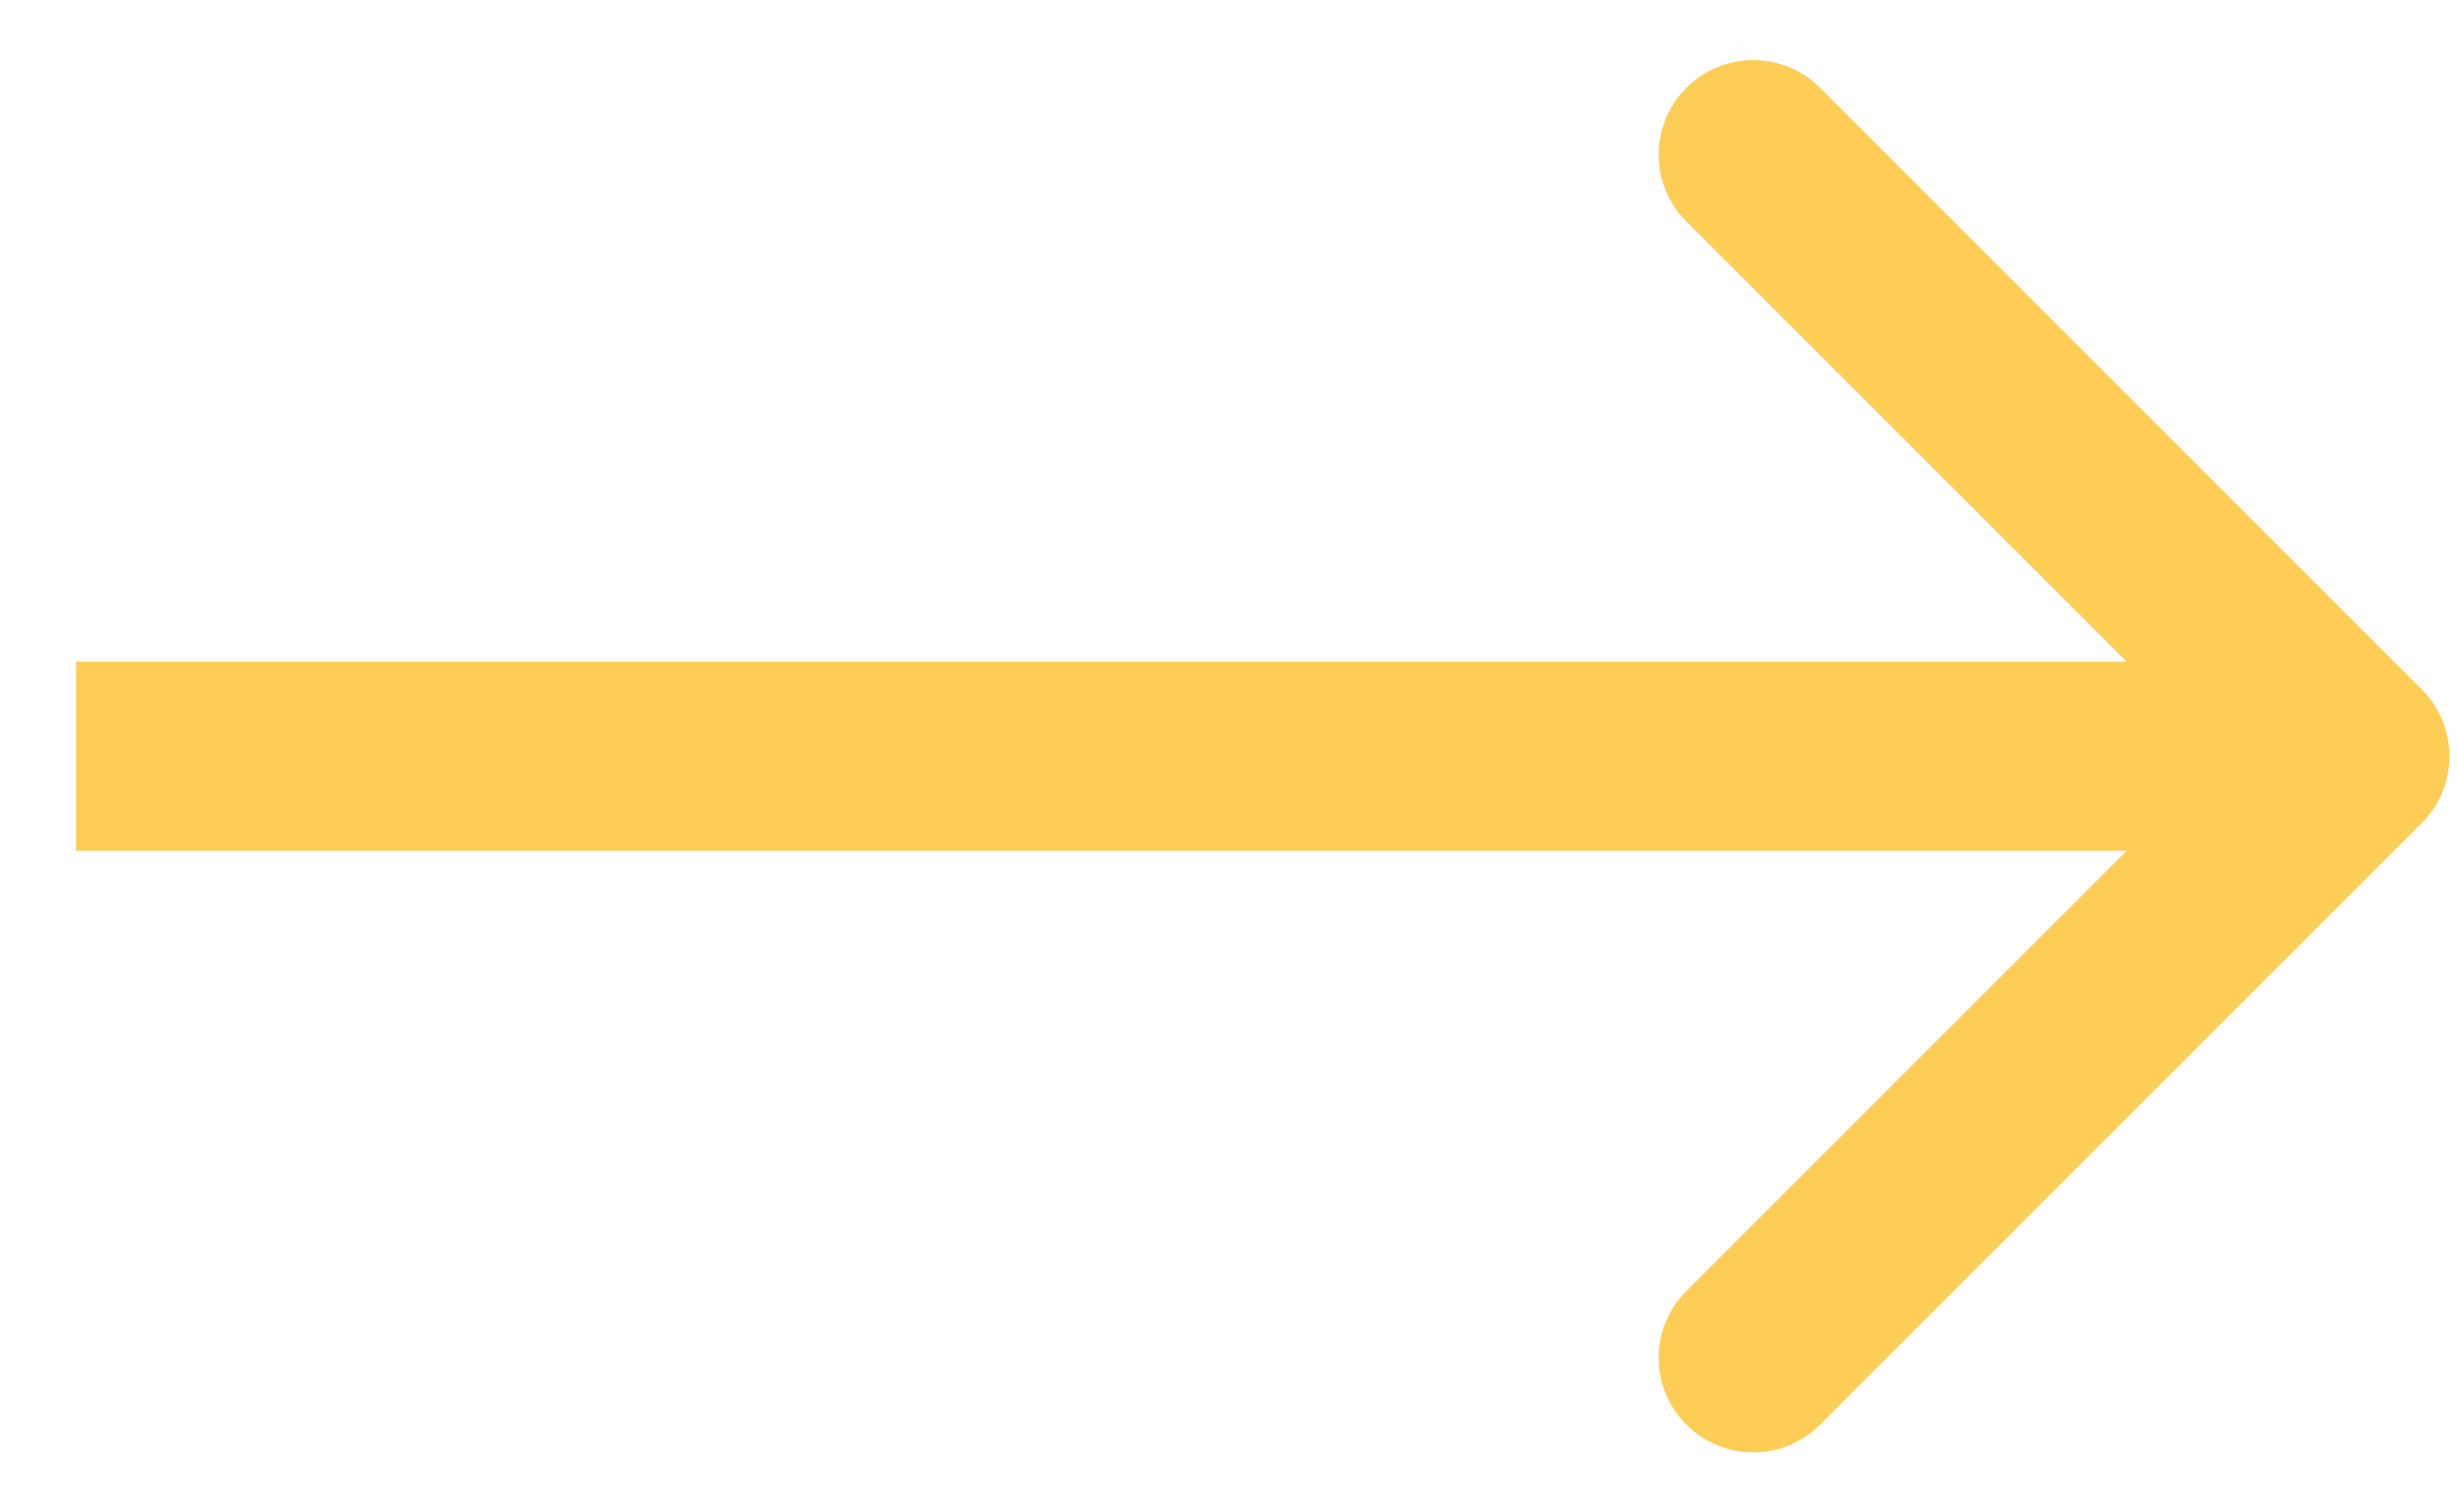 <svg width="26" height="16" viewBox="0 0 26 16" fill="none" xmlns="http://www.w3.org/2000/svg">
<path d="M25.616 8.707C26.007 8.317 26.007 7.683 25.616 7.293L19.252 0.929C18.862 0.538 18.228 0.538 17.838 0.929C17.447 1.319 17.447 1.953 17.838 2.343L23.495 8L17.838 13.657C17.447 14.047 17.447 14.681 17.838 15.071C18.228 15.462 18.862 15.462 19.252 15.071L25.616 8.707ZM0.804 9H24.909V7H0.804V9Z" fill="#FDCD56"/>
</svg>
